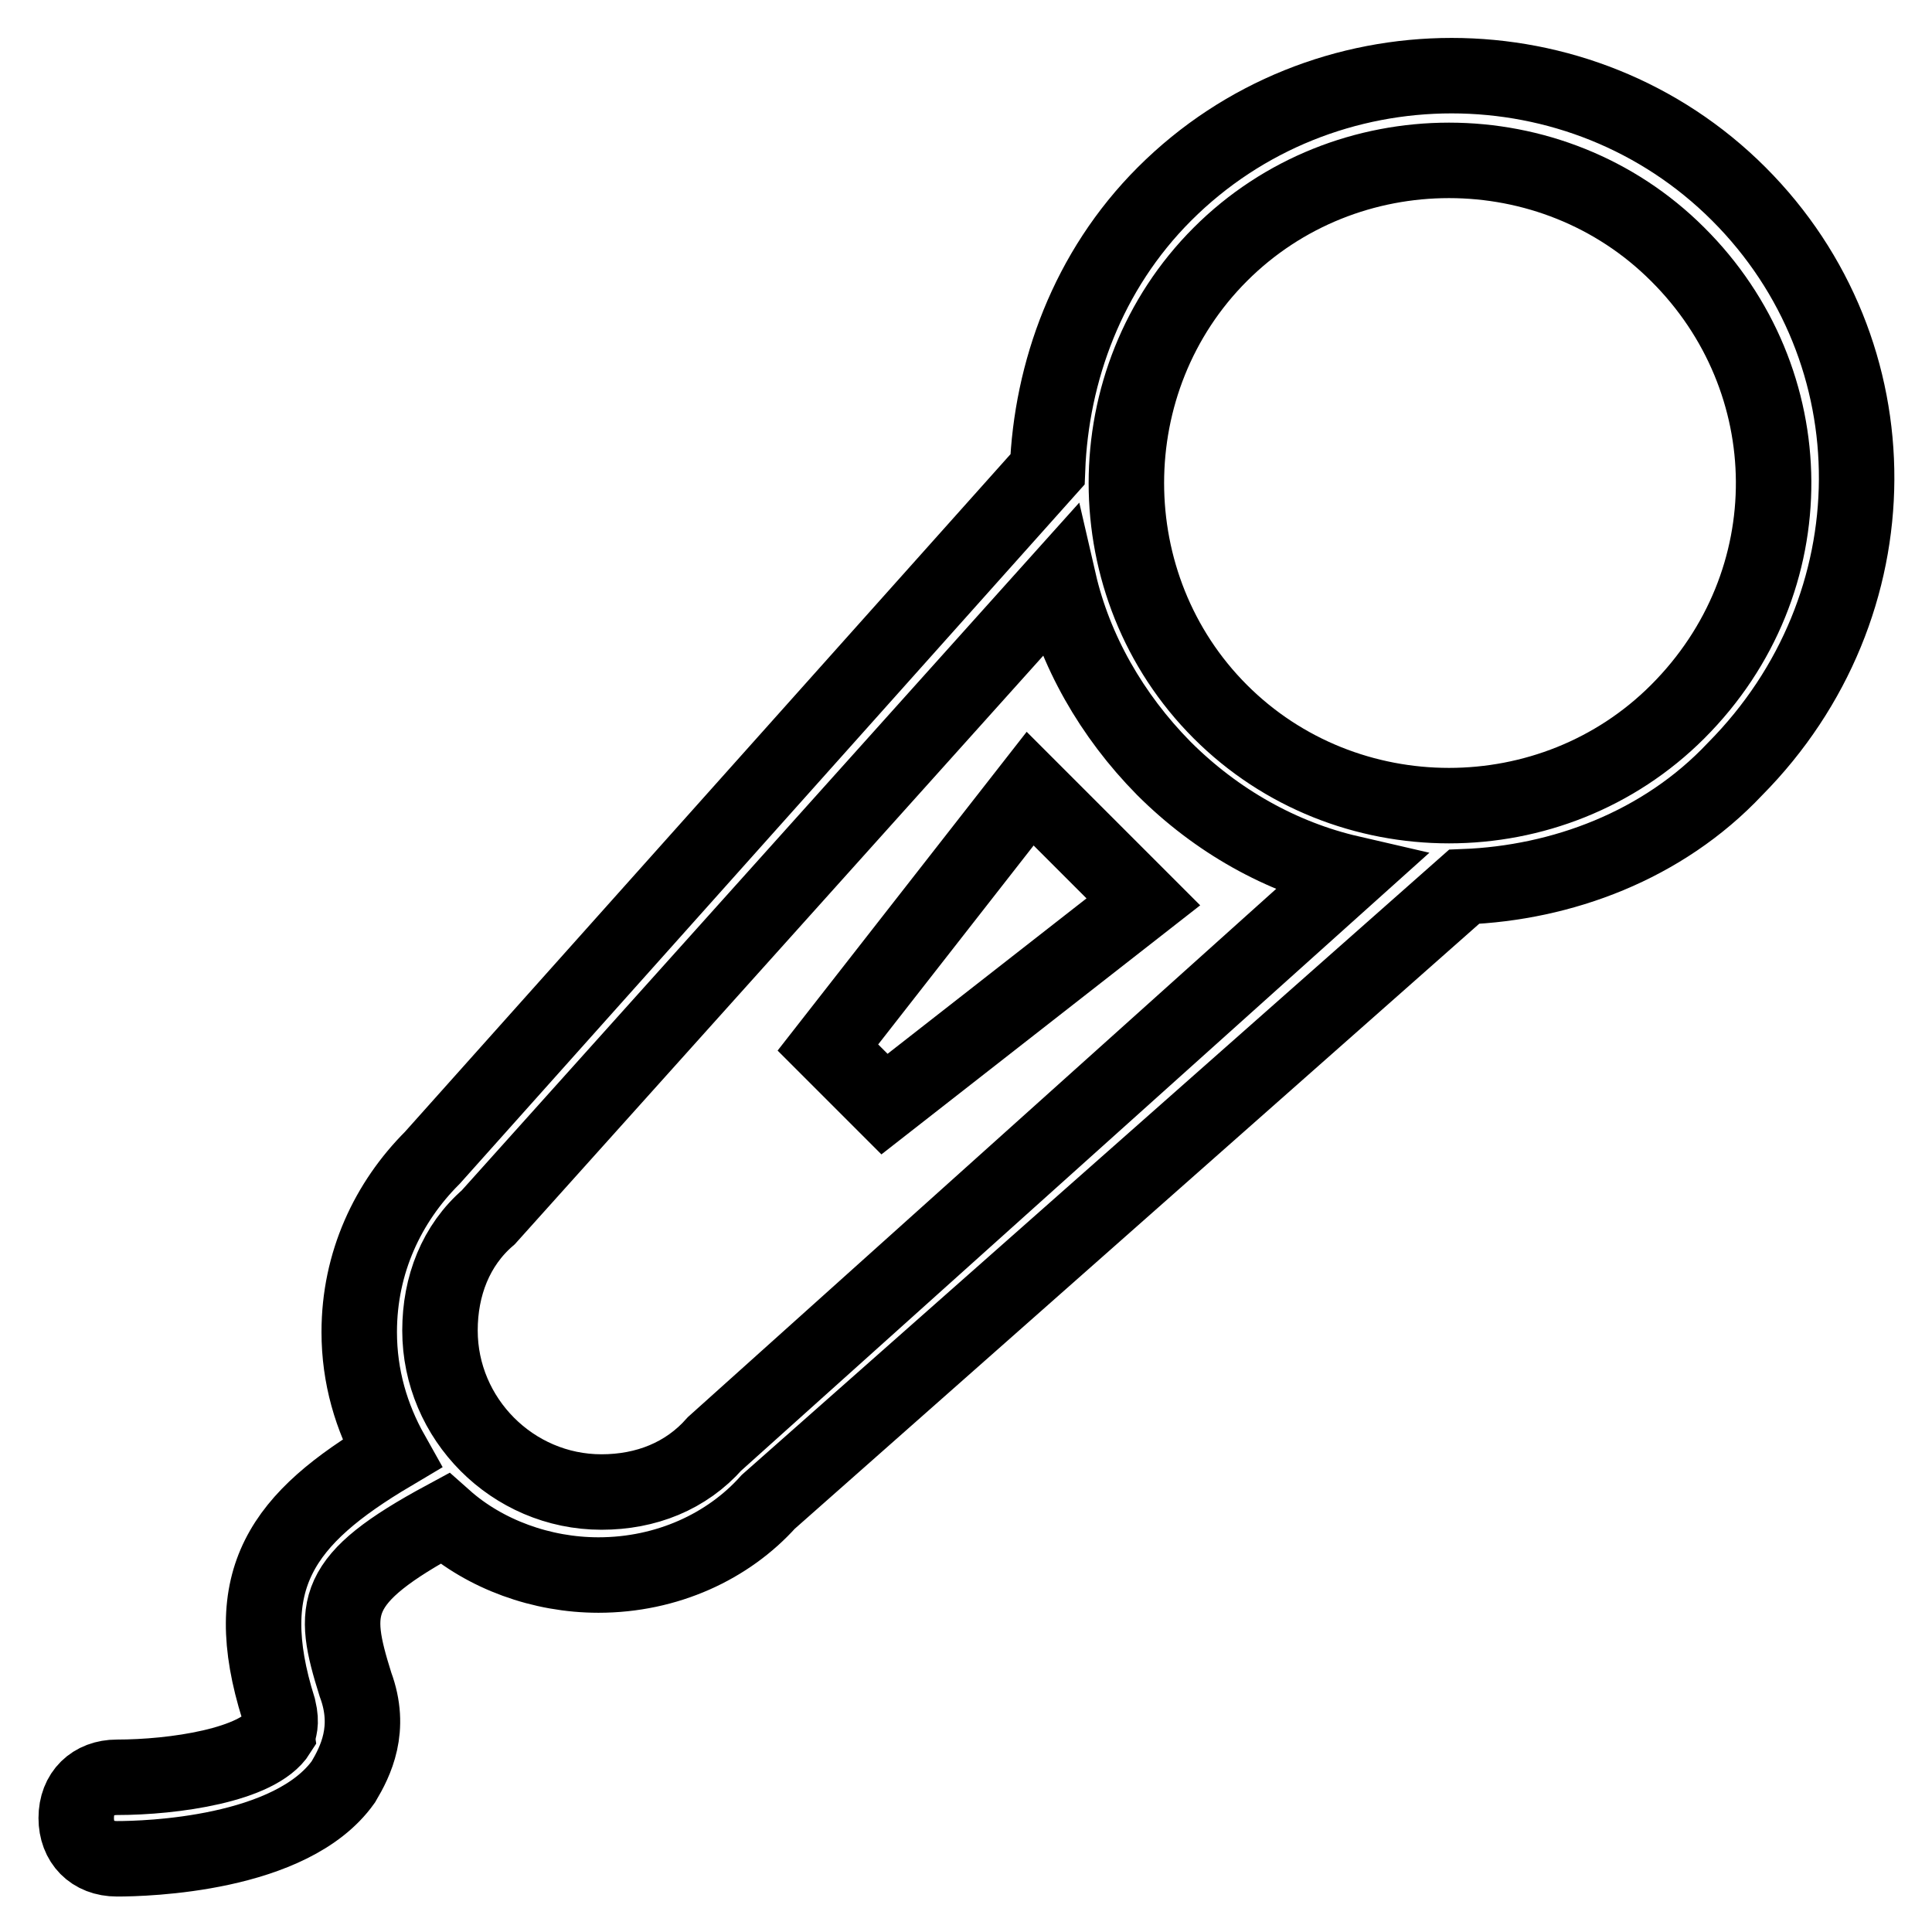 <?xml version="1.0" encoding="utf-8"?>
<!-- Svg Vector Icons : http://www.onlinewebfonts.com/icon -->
<!DOCTYPE svg PUBLIC "-//W3C//DTD SVG 1.1//EN" "http://www.w3.org/Graphics/SVG/1.1/DTD/svg11.dtd">
<svg version="1.1" xmlns="http://www.w3.org/2000/svg" xmlns:xlink="http://www.w3.org/1999/xlink" x="0px" y="0px" viewBox="0 0 256 256" enable-background="new 0 0 256 256" xml:space="preserve">
<g> <path stroke-width="10" fill-opacity="0" stroke="#000000"  d="M230.4,25.7c-20.9-20.9-55.2-20.9-76.1,0c-10.2,10.2-15,23.6-15.5,36.5l-81.5,91.2 c-5.9,5.9-9.7,13.9-9.7,23.1c0,5.9,1.6,11.3,4.3,16.1c-14.5,8.6-20.4,16.6-15,33.8c0.5,2.1,0,2.7,0,3.2c-2.7,4.3-13.9,5.9-21.4,5.9 l0,0c-3.2,0-5.4,2.1-5.4,5.4c0,3.2,2.1,5.4,5.4,5.4l0,0c3.8,0,23.1-0.5,30-10.2c1.6-2.7,3.8-7,1.6-12.9c-3.2-10.2-3.2-13.9,11.8-22 c5.4,4.8,12.9,7.5,20.4,7.5c9.1,0,17.2-3.8,22.5-9.7l92.2-81.5c12.9-0.5,26.3-5.4,35.9-15.6C251.3,80.3,251.3,46.6,230.4,25.7z  M94.7,191.3c-3.8,4.3-9.1,6.4-15,6.4c-11.8,0-21.4-9.7-21.4-21.4c0-5.9,2.1-11.3,6.4-15l75.6-84.2c2.1,9.1,7,17.7,13.9,24.7 c7,7,15.6,11.8,24.7,13.9L94.7,191.3z M222.3,94.3c-16.6,16.6-44,16.6-60.6,0c-16.6-16.6-16.6-44,0-60.6c16.6-16.6,44-16.6,60.6,0 C239,50.3,239.5,77.1,222.3,94.3z M109.7,138.8l7.5,7.5l34.3-26.8l-15-15L109.7,138.8z"/></g>
</svg>